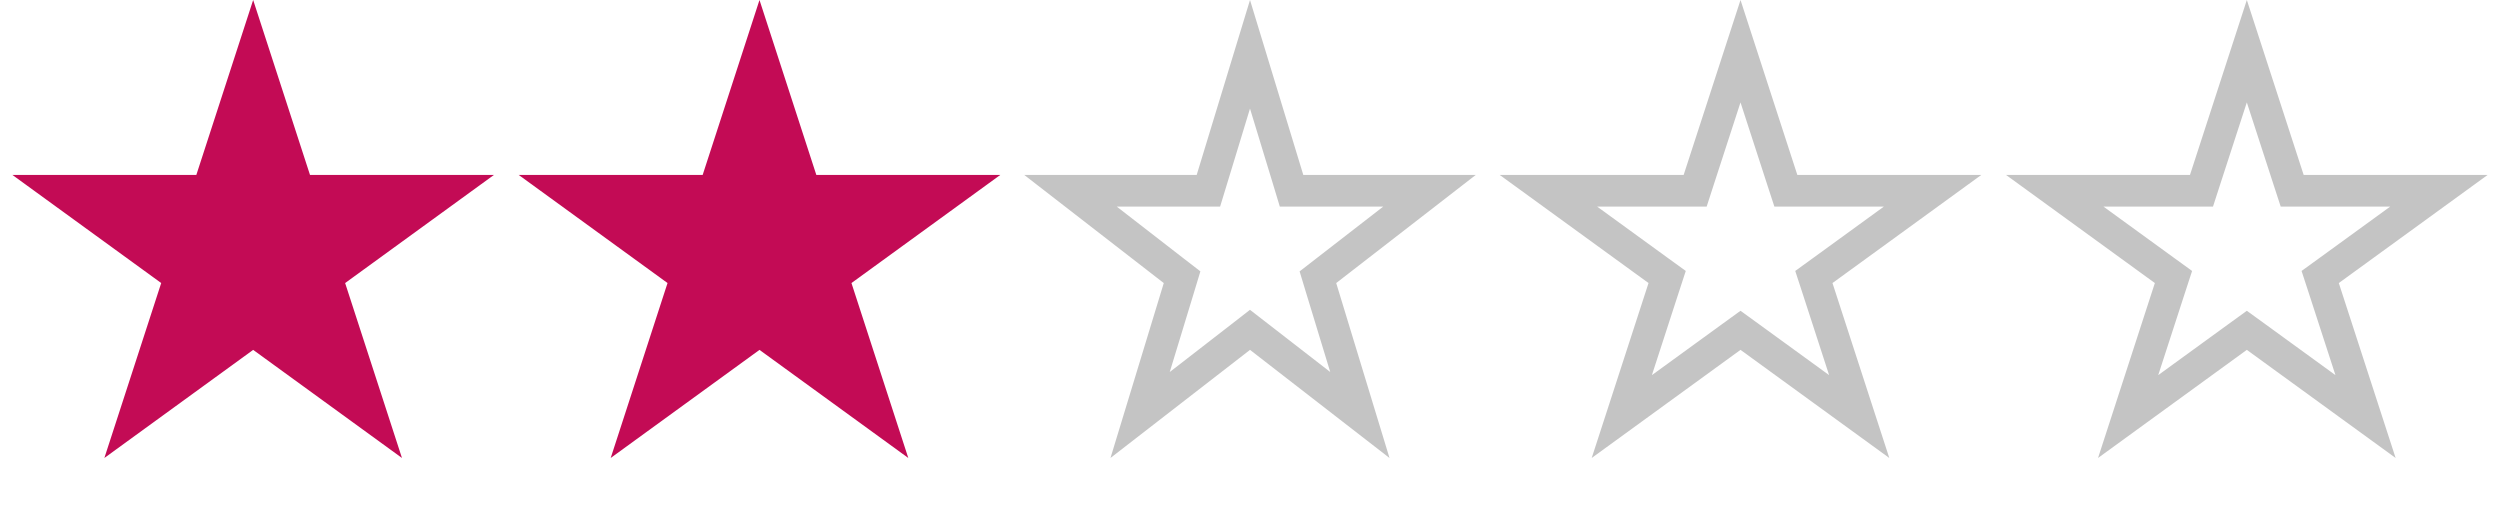 <?xml version="1.0" encoding="utf-8"?>
<svg xmlns="http://www.w3.org/2000/svg" fill="none" height="16" viewBox="0 0 79 16" width="79">
    <path d="M8 0l1.796 5.528h5.812l-4.702 3.416 1.796 5.528L8 11.056l-4.702 3.416 1.796-5.528L.392 5.528h5.812L8 0zM24 0l1.796 5.528h5.813l-4.703 3.416 1.796 5.528L24 11.056l-4.702 3.416 1.796-5.528-4.703-3.416h5.813L24 0z" fill="#C30B55"/>
    <path d="M39.5 1.716l1.206 3.958.107.354h4.359l-3.254 2.521-.272.211.1.33 1.226 4.024-3.166-2.454-.306-.237-.306.238-3.166 2.453 1.226-4.024.1-.33-.272-.21-3.254-2.522h4.358l.108-.354L39.5 1.716zM55 1.618l1.32 4.064.113.346H61.07L57.612 8.54l-.294.213.113.346 1.32 4.064-3.457-2.512-.294-.213-.294.213-3.457 2.512 1.32-4.064.113-.346-.294-.213-3.458-2.512H53.567l.112-.346L55 1.618zM71 1.618l1.32 4.064.113.346H77.07L73.612 8.54l-.294.213.113.346 1.32 4.064-3.457-2.512-.294-.213-.294.213-3.457 2.512 1.32-4.064.113-.346-.294-.213-3.458-2.512H69.567l.112-.346L71 1.618z" stroke="#C4C4C4"/>
</svg>